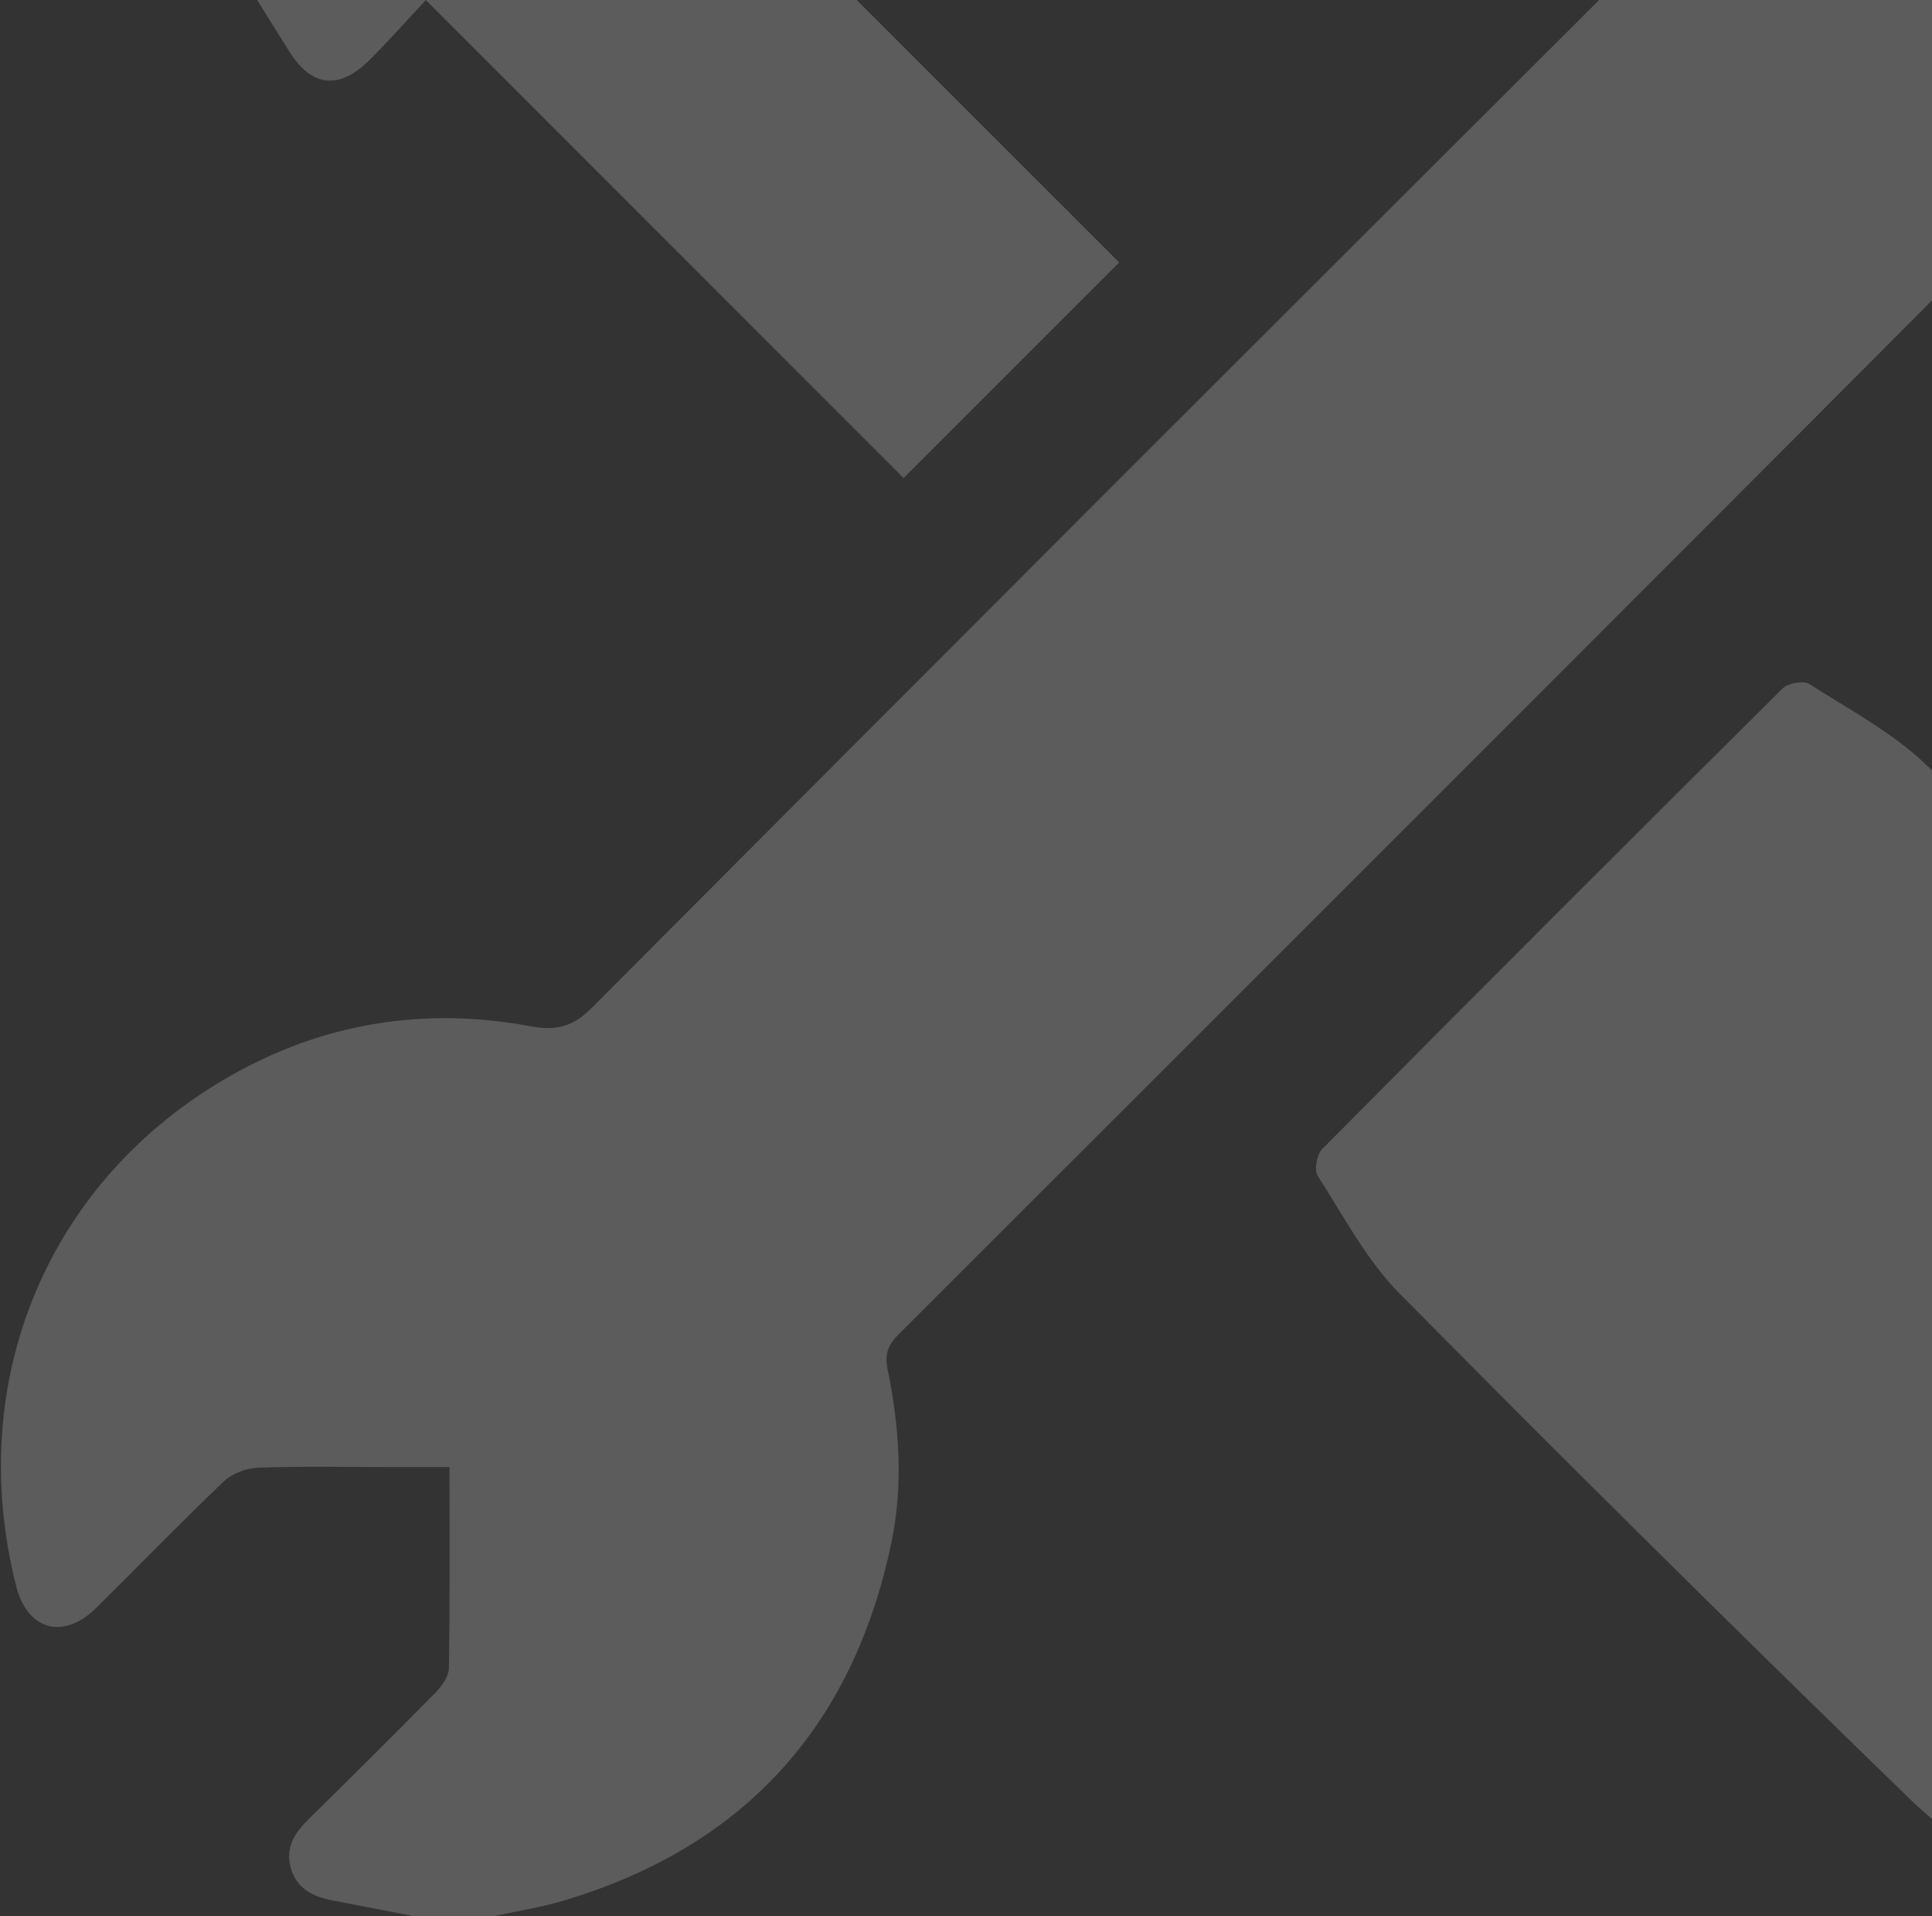<svg xmlns="http://www.w3.org/2000/svg" width="121" height="120" viewBox="0 0 121 120" fill="none"><rect x="0" y="0" width="121" height="120" fill="#333333" stroke="none"/><g opacity="0.2"><path d="M25.933 119.997C24.204 119.665 22.48 119.332 20.752 118.993C19.558 118.759 18.569 118.238 18.211 116.977C17.852 115.716 18.448 114.785 19.318 113.93C21.99 111.3 24.652 108.66 27.28 105.988C27.68 105.582 28.108 104.971 28.115 104.446C28.182 100.334 28.153 96.222 28.153 91.87C26.87 91.87 25.645 91.87 24.419 91.87C21.66 91.87 18.896 91.809 16.14 91.912C15.408 91.937 14.524 92.286 14 92.785C11.286 95.371 8.681 98.071 6.013 100.702C3.965 102.721 1.712 102.087 1.014 99.329C-2.24 86.488 2.966 73.921 14.38 67.4C20.24 64.053 26.579 63.026 33.222 64.267C34.768 64.555 35.843 64.341 37.04 63.138C59.084 41 81.18 18.911 103.308 -3.146C104.323 -4.157 104.544 -5.079 104.316 -6.413C102.512 -17.056 105.558 -26.106 113.67 -33.239C119.363 -38.243 126.163 -40.365 133.734 -39.798C135.692 -39.651 137.667 -39.366 139.574 -38.899C142.083 -38.282 142.665 -36.003 140.854 -34.147C138.198 -31.427 135.456 -28.794 132.828 -26.045C132.323 -25.517 131.929 -24.643 131.913 -23.924C131.83 -20.074 131.881 -16.218 131.894 -12.365C131.894 -12.269 131.948 -12.173 132.038 -11.885C135.03 -11.885 138.099 -12.084 141.129 -11.828C144.028 -11.581 146.14 -12.439 148.006 -14.679C149.833 -16.871 151.993 -18.788 154.041 -20.788C156.022 -22.724 158.294 -22.084 158.937 -19.395C159.36 -17.636 159.648 -15.847 159.996 -14.071V-9.069C159.878 -8.621 159.731 -8.18 159.651 -7.725C158.137 1.03 153.692 7.823 146.012 12.351C140 15.897 133.494 16.953 126.617 15.724C125.536 15.532 124.56 15.244 123.513 16.294C101.142 38.744 78.72 61.15 56.291 83.547C55.632 84.203 55.392 84.792 55.584 85.723C56.326 89.32 56.582 92.971 55.833 96.574C53.44 108.084 46.627 115.633 35.321 119.015C33.891 119.444 32.4 119.671 30.934 119.994H25.933V119.997Z" fill="white"></path><path d="M134.061 119.997C131.728 119.319 129.219 118.98 127.107 117.879C124.426 116.48 121.776 114.759 119.616 112.66C108.854 102.218 98.195 91.668 87.654 81.003C85.578 78.903 84.144 76.151 82.525 73.63C82.291 73.265 82.474 72.292 82.816 71.947C92.384 62.299 101.994 52.686 111.638 43.115C111.981 42.776 112.954 42.597 113.322 42.834C115.843 44.453 118.579 45.896 120.701 47.957C131.427 58.36 141.984 68.939 152.608 79.448C156.506 83.3 159.018 87.851 159.741 93.332C159.773 93.582 159.91 93.819 160 94.058V99.06C159.904 99.354 159.77 99.639 159.722 99.94C158.307 108.487 153.619 114.564 145.741 118.068C143.645 118.999 141.296 119.37 139.062 120H134.061V119.997Z" fill="white"></path><path d="M56.592 29.932C46.749 20.086 36.826 10.163 26.672 0.006C25.45 1.308 24.323 2.588 23.114 3.785C21.242 5.635 19.514 5.456 18.125 3.235C12.39 -5.943 6.675 -15.127 0.982 -24.326C-0.554 -26.806 -0.288 -28.841 1.776 -30.953C4.179 -33.408 6.608 -35.84 9.066 -38.24C11.171 -40.297 13.206 -40.547 15.696 -39.008C24.896 -33.318 34.083 -27.606 43.261 -21.878C45.469 -20.499 45.635 -18.771 43.786 -16.887C42.621 -15.699 41.392 -14.576 40.211 -13.44C50.275 -3.379 60.221 6.566 70.093 16.435C65.45 21.078 61.082 25.449 56.595 29.932H56.592Z" fill="white"></path></g></svg>